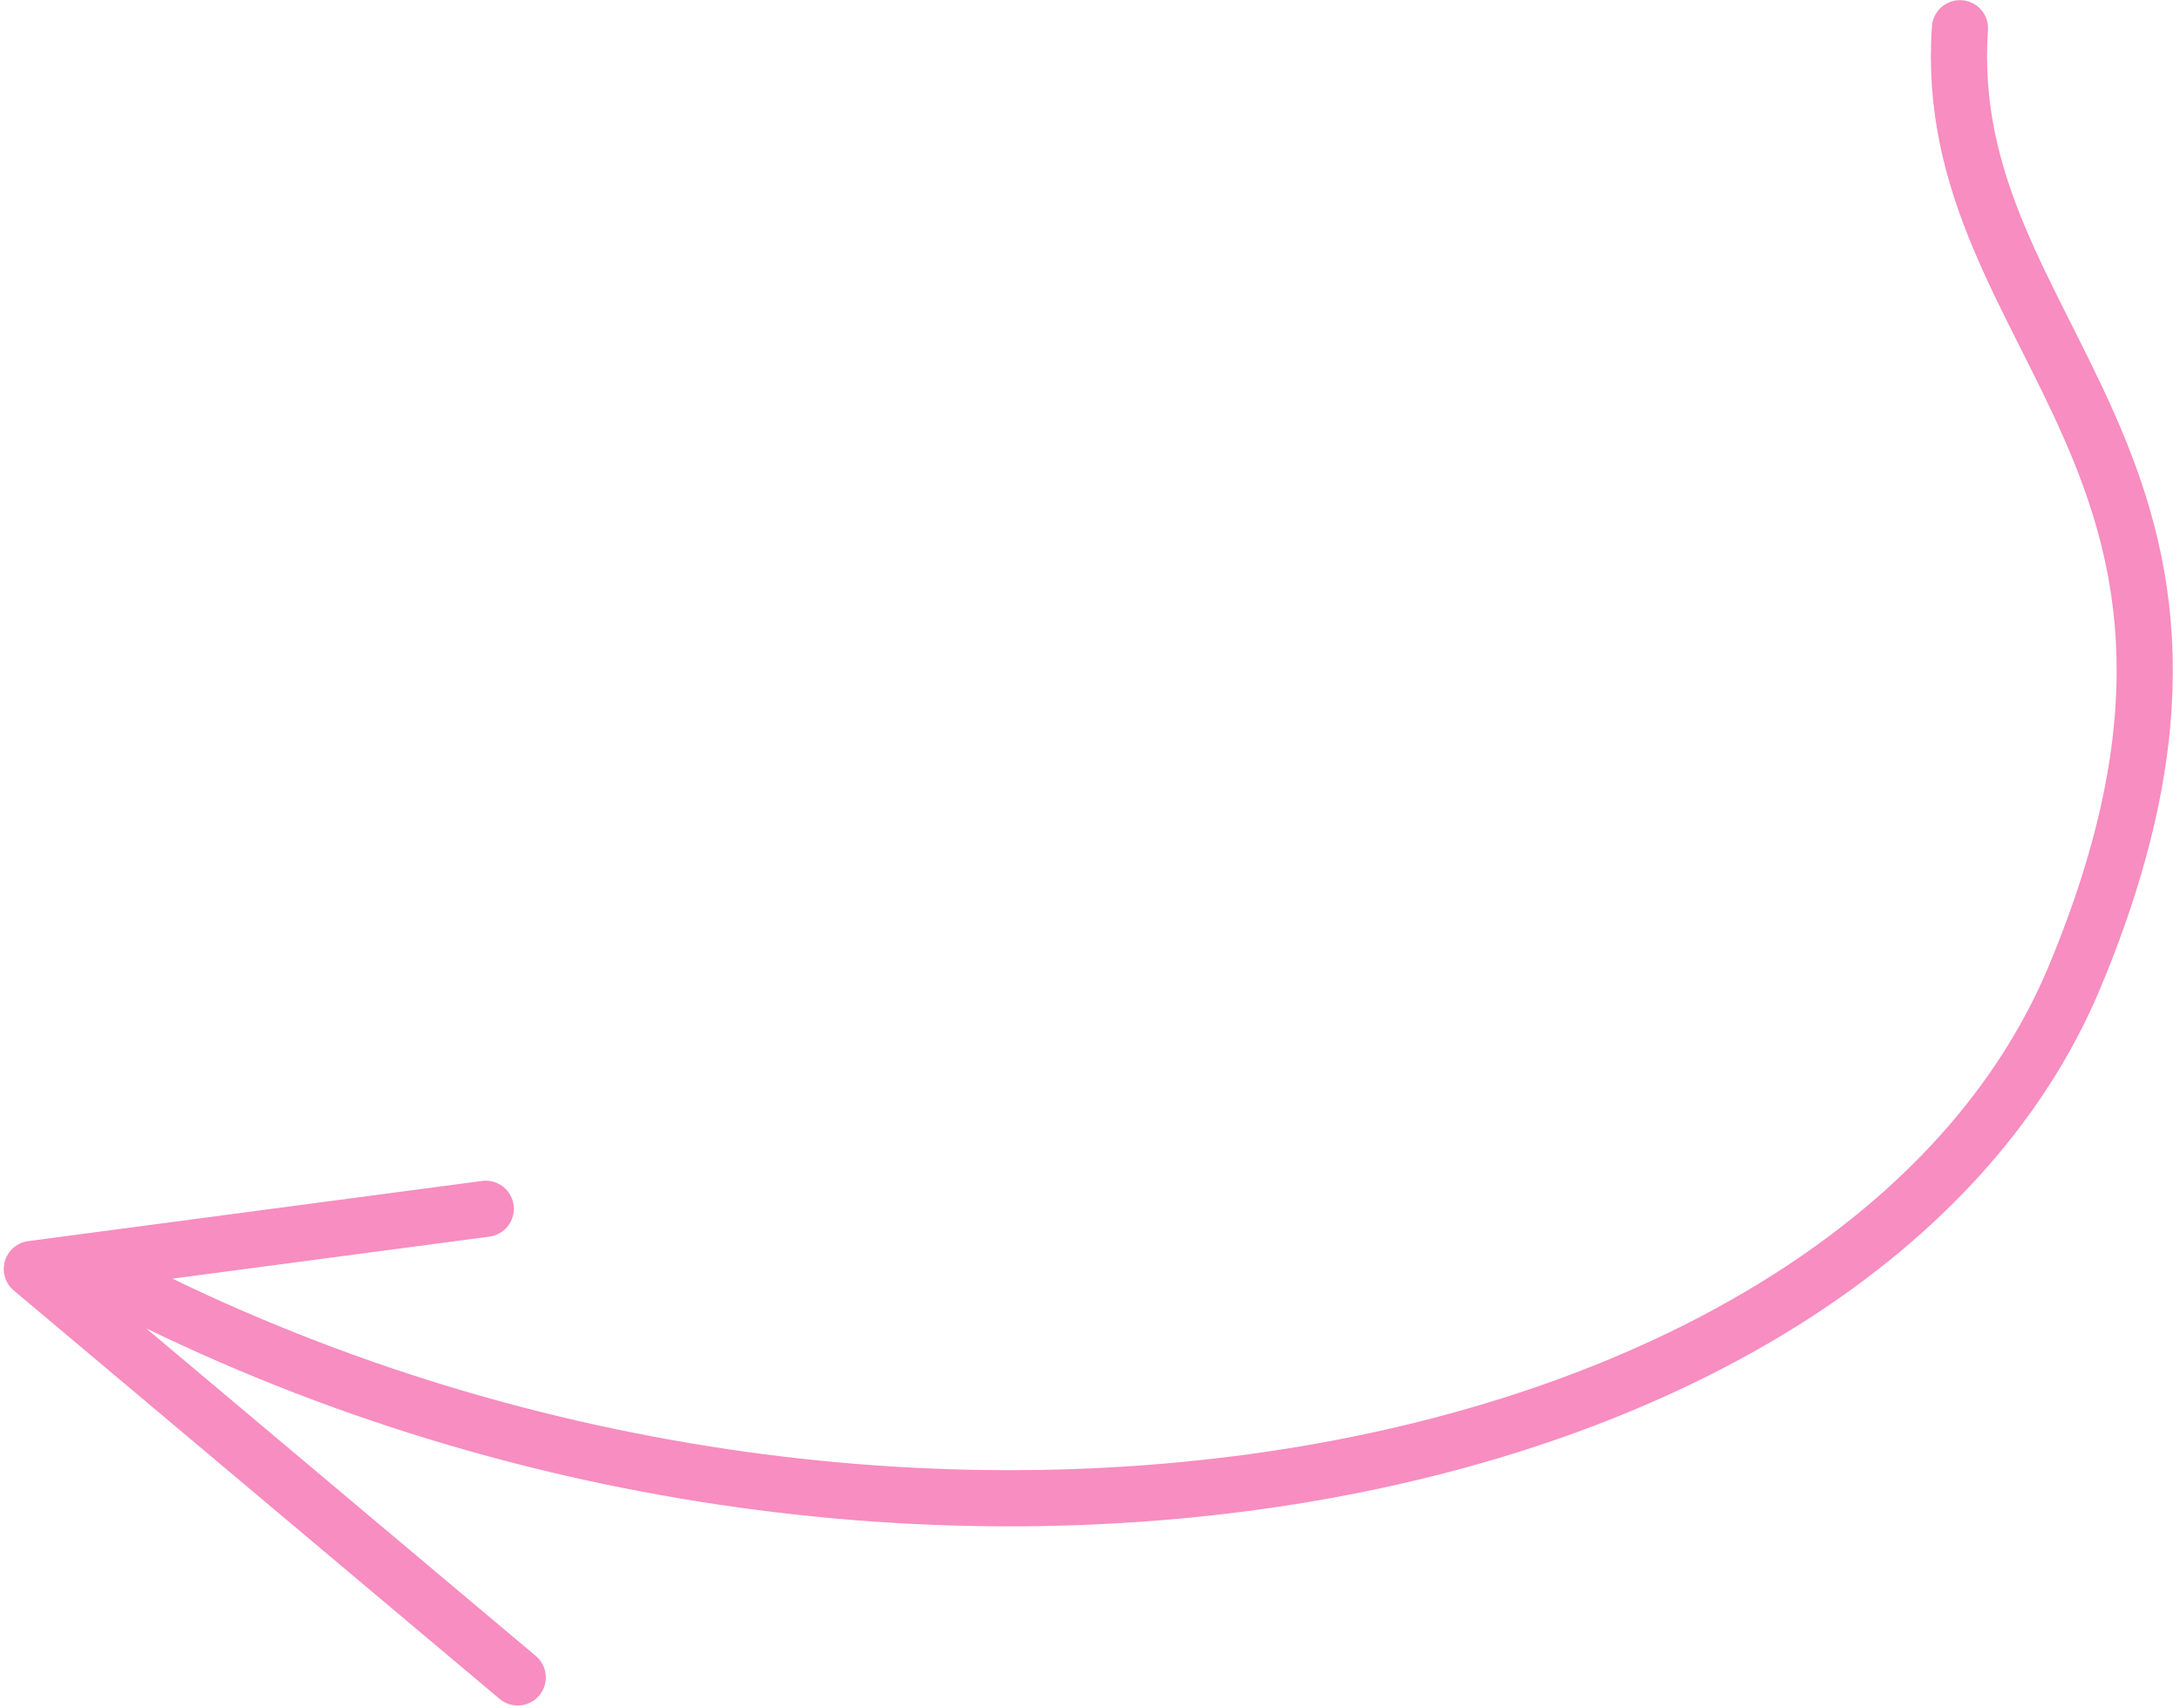 <svg xmlns="http://www.w3.org/2000/svg" width="194px" height="152px" viewBox="0 0 194 152" fill="none" aria-hidden="true"><defs><linearGradient class="cerosgradient" data-cerosgradient="true" id="CerosGradient_id2601eff0e" gradientUnits="userSpaceOnUse" x1="50%" y1="100%" x2="50%" y2="0%"><stop offset="0%" stop-color="#d1d1d1"/><stop offset="100%" stop-color="#d1d1d1"/></linearGradient><linearGradient/></defs>
<path d="M174.418 2.514C172.47 30.648 203.806 41.017 184.617 86.963C165.428 132.909 79.825 149.754 10.745 114.305M43.228 107.586L2.834 112.943L46.071 149.296" stroke="#F78DC0" stroke-width="5" stroke-linecap="round" stroke-linejoin="round"/>
</svg>